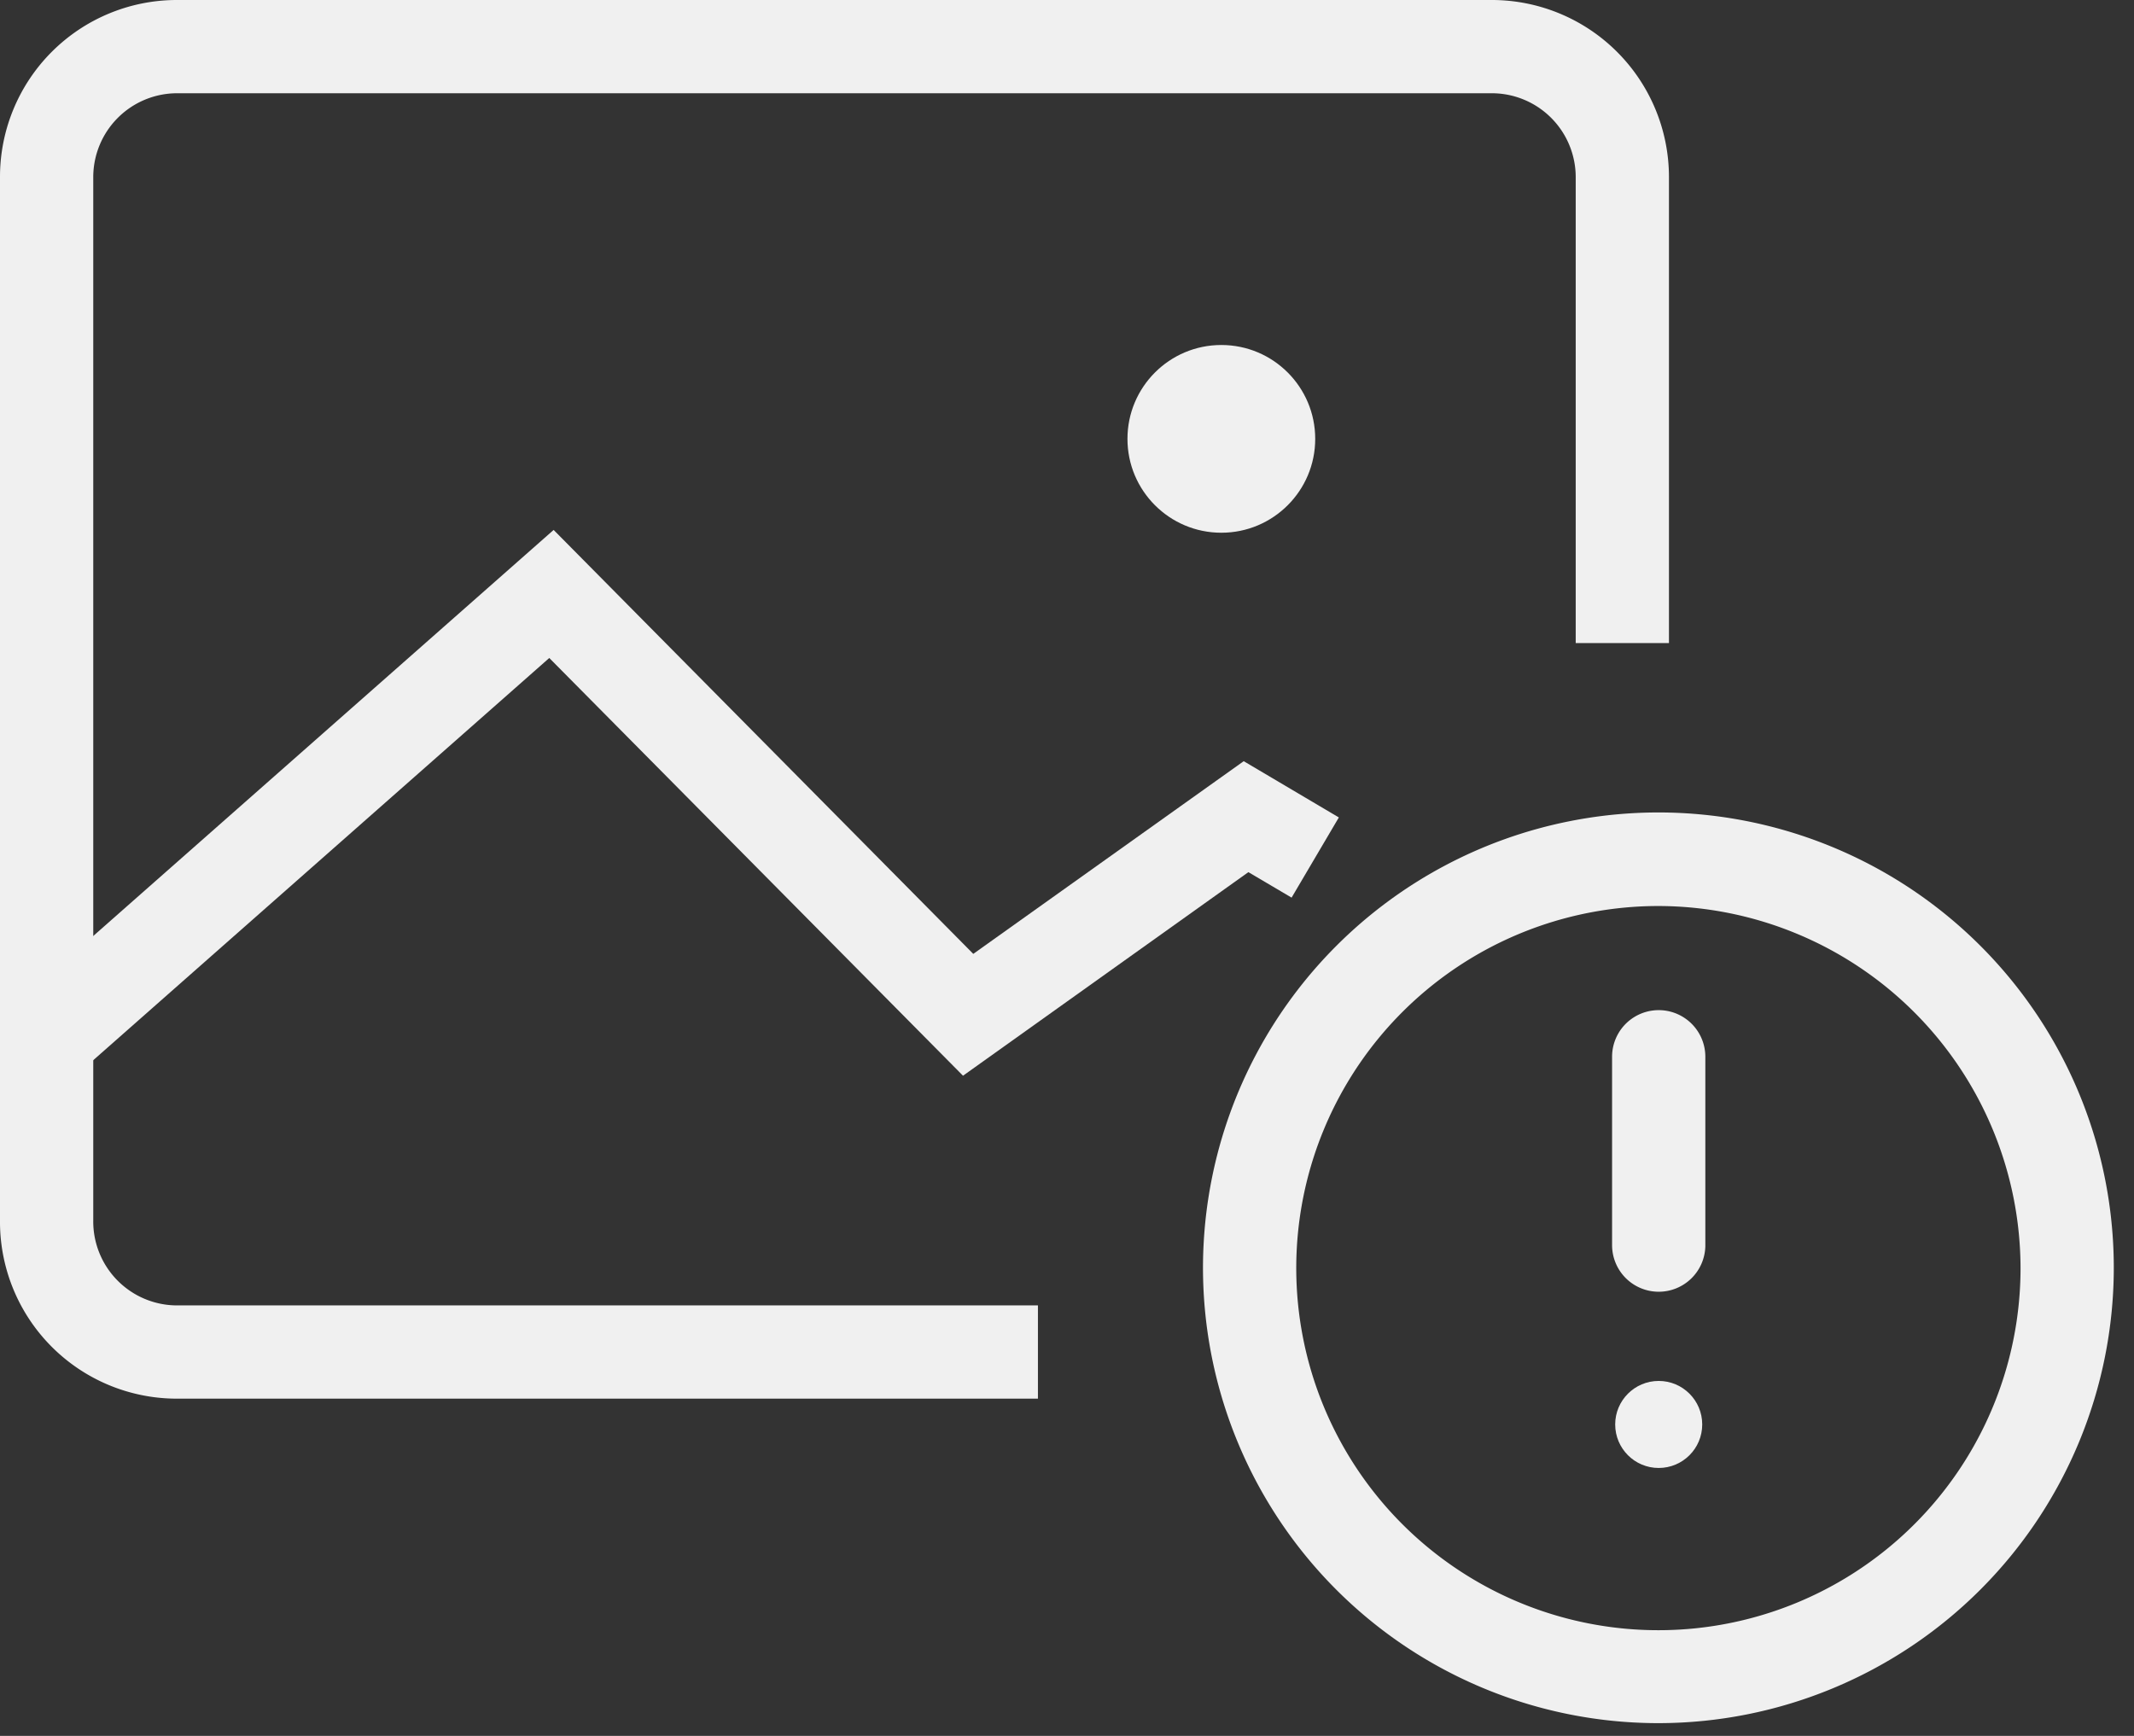 <svg id="Layer_1" data-name="Layer 1" xmlns="http://www.w3.org/2000/svg" viewBox="0 0 68.65 55.85"><rect x="0" y="0" width="68.65" height="55.85" fill="#333333" stroke="none"/><title>no-image</title><circle cx="39.29" cy="14.12" r="3.02" style="fill:#f0f0f0"/><path d="M53.36,55.44A14.65,14.65,0,1,1,68,40.8,14.66,14.66,0,0,1,53.36,55.44Zm0-26.29A11.65,11.65,0,1,0,65,40.8,11.67,11.67,0,0,0,53.36,29.15Z" style="fill:#f0f0f0"/><path d="M53.36,41.56a1.5,1.5,0,0,1-1.5-1.5V34a1.5,1.5,0,1,1,3,0v6.1A1.5,1.5,0,0,1,53.36,41.56Z" style="fill:#f0f0f0"/><circle cx="53.36" cy="45.83" r="1.4" style="fill:#f0f0f0"/><path d="M33.39,45H5.69A5.69,5.69,0,0,1,0,39.27V5.69A5.69,5.69,0,0,1,5.69,0H48a5.7,5.7,0,0,1,5.69,5.69v15h-3v-15A2.7,2.7,0,0,0,48,3H5.69A2.7,2.7,0,0,0,3,5.69V39.27A2.7,2.7,0,0,0,5.69,42h27.7Z" style="fill:#f0f0f0"/><polygon points="30.98 34.61 17.67 21.17 2.49 34.56 0.51 32.31 17.81 17.05 31.31 30.69 40.01 24.49 43.07 26.3 41.55 28.88 40.16 28.06 30.98 34.61" style="fill:#f0f0f0"/></svg>